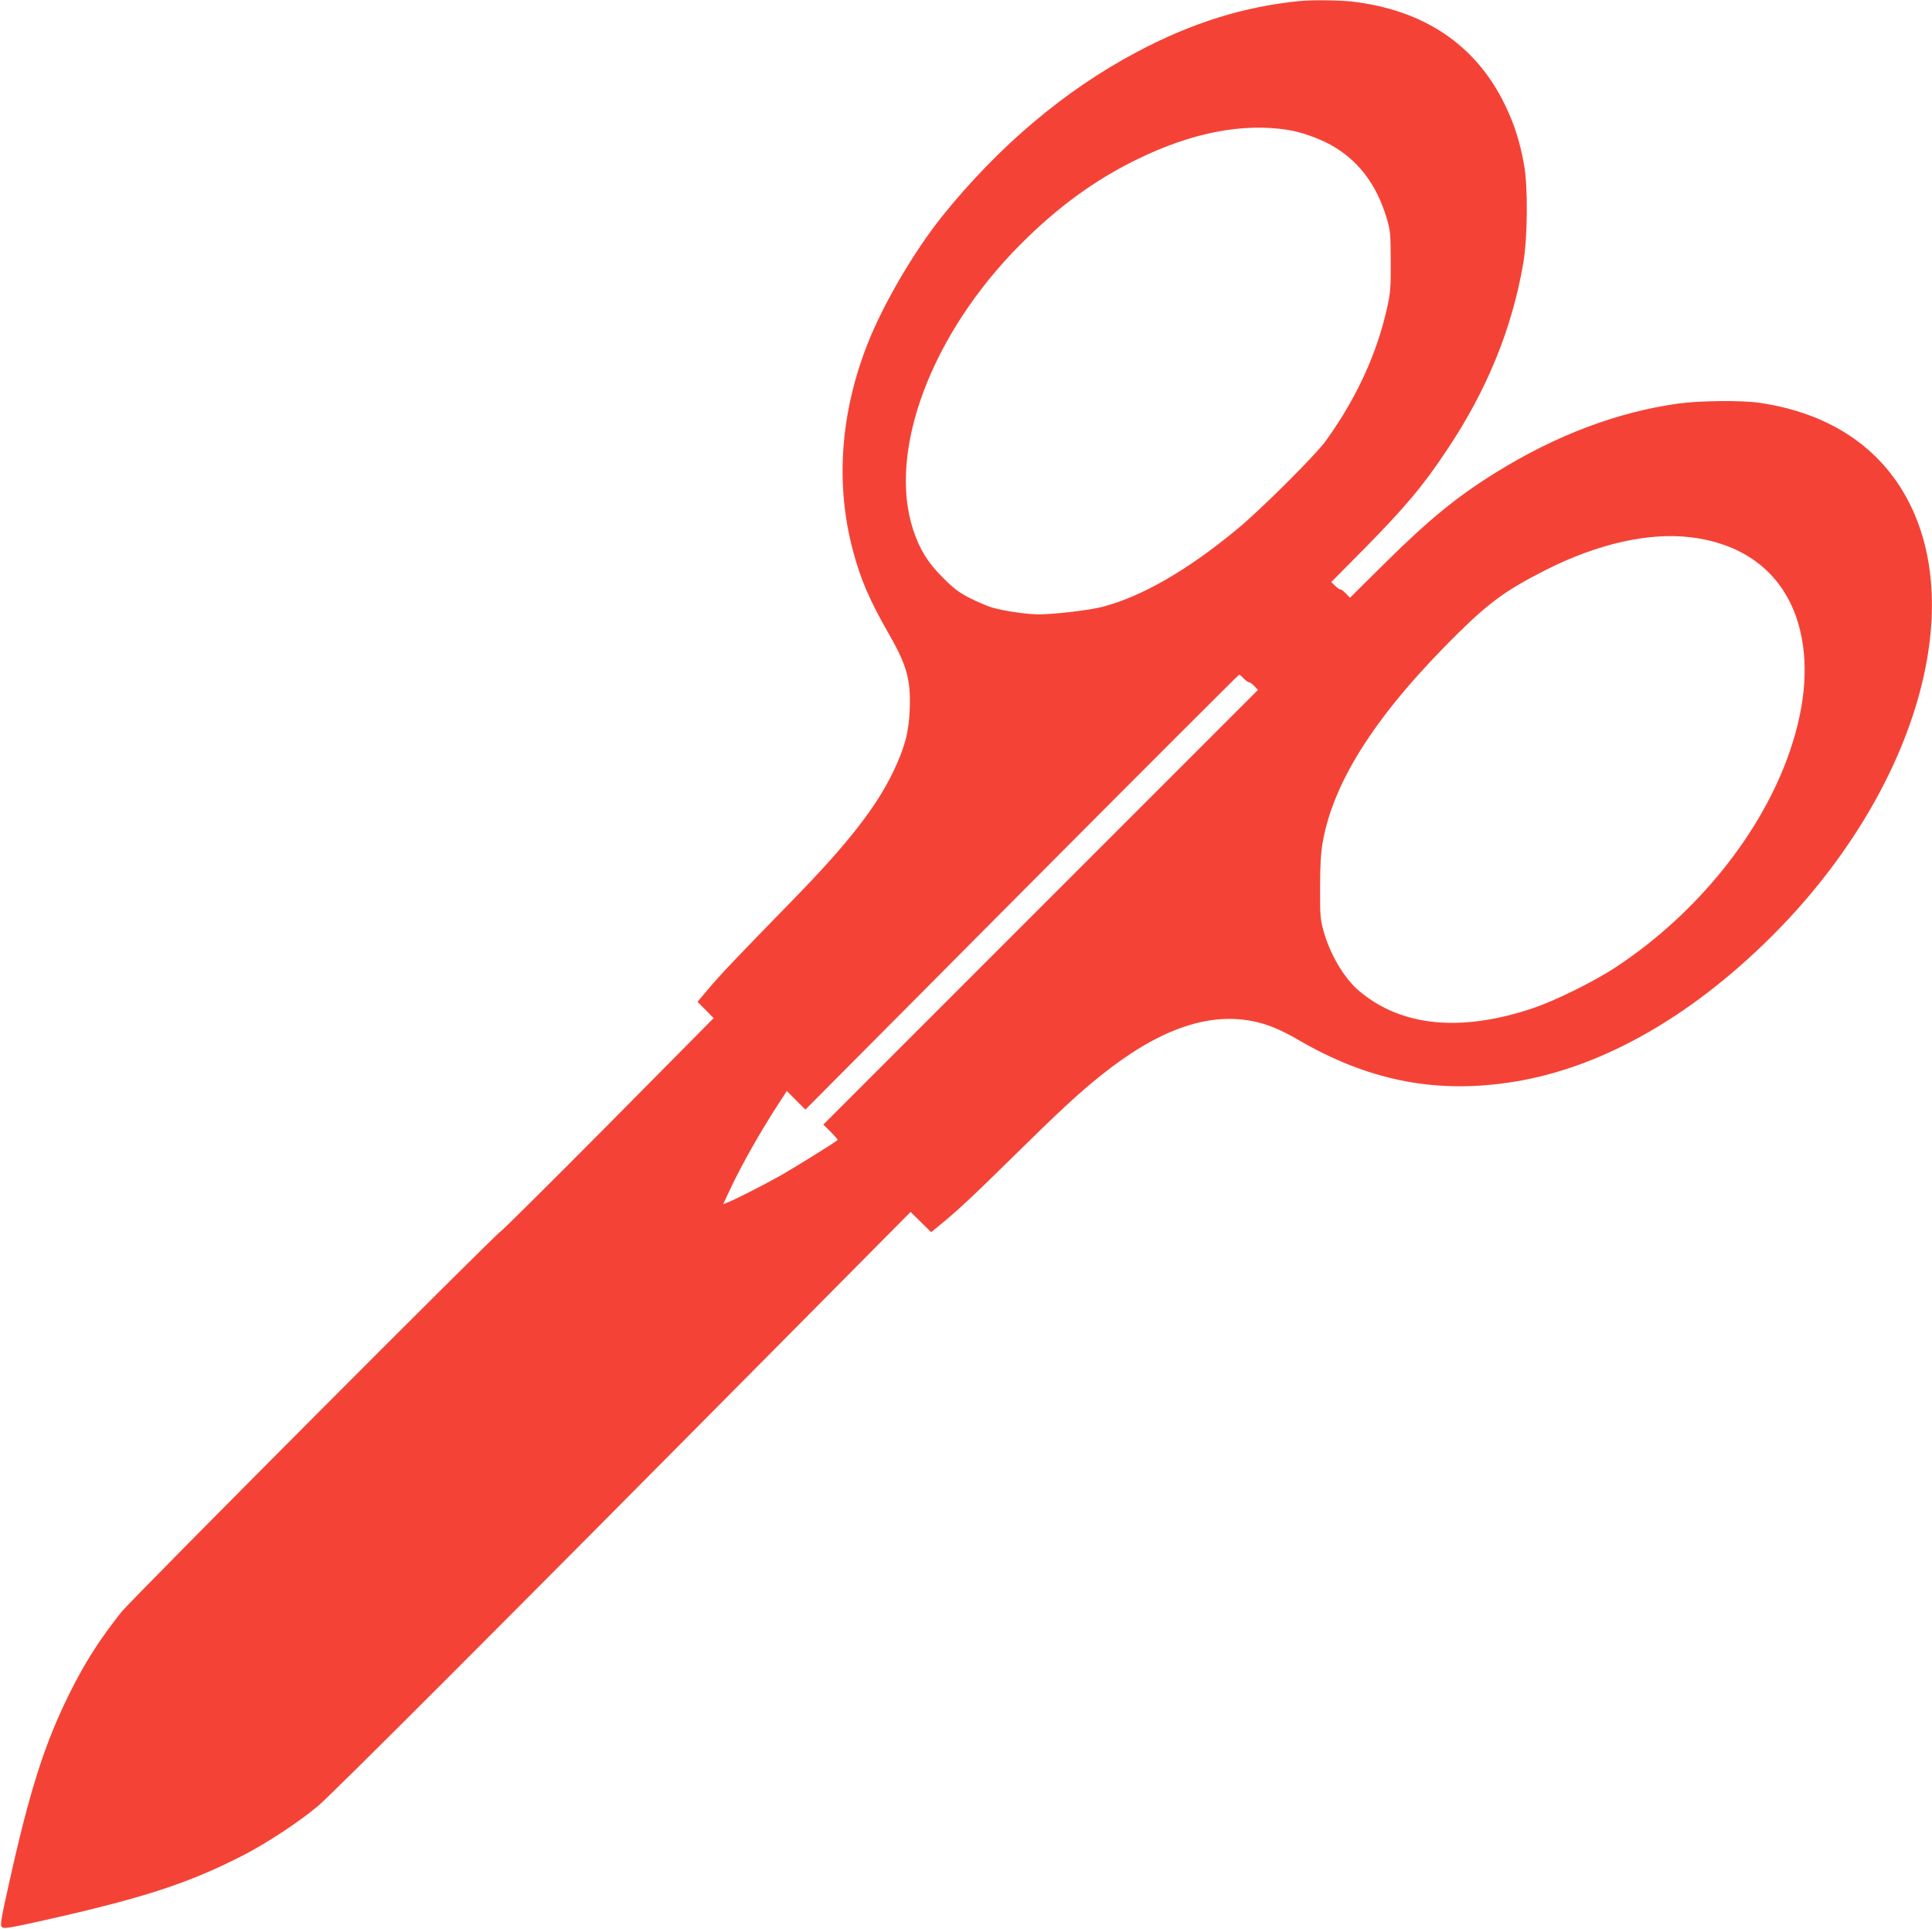 <?xml version="1.0" standalone="no"?>
<!DOCTYPE svg PUBLIC "-//W3C//DTD SVG 20010904//EN"
 "http://www.w3.org/TR/2001/REC-SVG-20010904/DTD/svg10.dtd">
<svg version="1.0" xmlns="http://www.w3.org/2000/svg"
 width="1280pt" height="1278pt" viewBox="0 0 1280 1278"
 preserveAspectRatio="xMidYMid meet">
<g transform="translate(0,1278) scale(0.1,-0.1)"
fill="#f44336" stroke="none">
<path d="M8610 12773 c-368 -36 -717 -145 -1081 -339 -476 -253 -913 -622
-1287 -1087 -186 -232 -391 -582 -495 -847 -180 -459 -213 -929 -96 -1368 50
-189 109 -327 238 -552 119 -207 146 -305 138 -499 -5 -150 -32 -251 -107
-409 -113 -238 -304 -482 -665 -852 -375 -384 -480 -495 -557 -586 l-77 -91
54 -54 53 -54 -701 -708 c-386 -389 -707 -707 -712 -707 -16 0 -2446 -2437
-2511 -2520 -141 -177 -239 -330 -337 -526 -171 -342 -271 -654 -412 -1293
-49 -220 -55 -256 -42 -268 12 -12 50 -6 283 46 650 146 946 242 1302 423 164
83 381 226 512 336 95 81 1238 1224 2984 2986 l939 947 68 -67 68 -67 48 39
c121 98 228 198 488 454 295 291 446 432 586 543 376 302 702 420 1002 363
100 -19 190 -56 312 -127 453 -263 886 -352 1378 -283 592 83 1195 416 1748
964 948 941 1323 2176 889 2933 -191 334 -521 543 -960 608 -122 18 -400 15
-545 -5 -402 -57 -805 -209 -1199 -453 -262 -162 -441 -308 -742 -605 l-230
-228 -29 30 c-16 16 -31 28 -34 25 -2 -3 -17 7 -33 22 l-28 27 213 215 c275
279 395 421 554 661 264 394 431 803 505 1236 29 171 32 508 5 654 -28 154
-64 267 -126 395 -192 397 -537 630 -1016 685 -84 9 -265 11 -345 3z m-75
-854 c86 -14 199 -54 278 -97 184 -101 306 -261 374 -487 25 -84 26 -104 27
-285 1 -168 -2 -209 -22 -300 -68 -309 -200 -599 -404 -885 -66 -94 -430 -457
-591 -590 -331 -274 -630 -446 -892 -515 -88 -23 -319 -50 -424 -50 -79 0
-235 23 -311 46 -30 9 -95 37 -145 62 -72 37 -108 64 -180 137 -97 96 -152
185 -195 315 -171 521 120 1298 710 1890 247 248 492 427 775 565 362 177 699
242 1000 194z m2671 -2699 c365 -46 614 -248 709 -574 70 -243 51 -526 -56
-840 -184 -540 -610 -1072 -1144 -1427 -150 -100 -403 -225 -561 -279 -475
-159 -867 -121 -1146 112 -100 83 -196 243 -240 403 -20 71 -23 102 -22 285 0
153 5 231 18 305 75 412 364 856 902 1386 208 204 320 284 579 415 344 173
683 249 961 214z m-2966 -935 c13 -14 29 -25 35 -25 6 0 22 -11 35 -25 l24
-26 -1439 -1439 -1440 -1440 50 -50 c27 -27 47 -51 44 -53 -20 -18 -282 -180
-371 -231 -116 -65 -285 -152 -350 -179 l-37 -15 45 96 c74 159 203 387 322
570 l55 84 61 -61 62 -62 1433 1441 c788 792 1437 1440 1440 1440 4 0 18 -11
31 -25z"/>
</g>
</svg>
